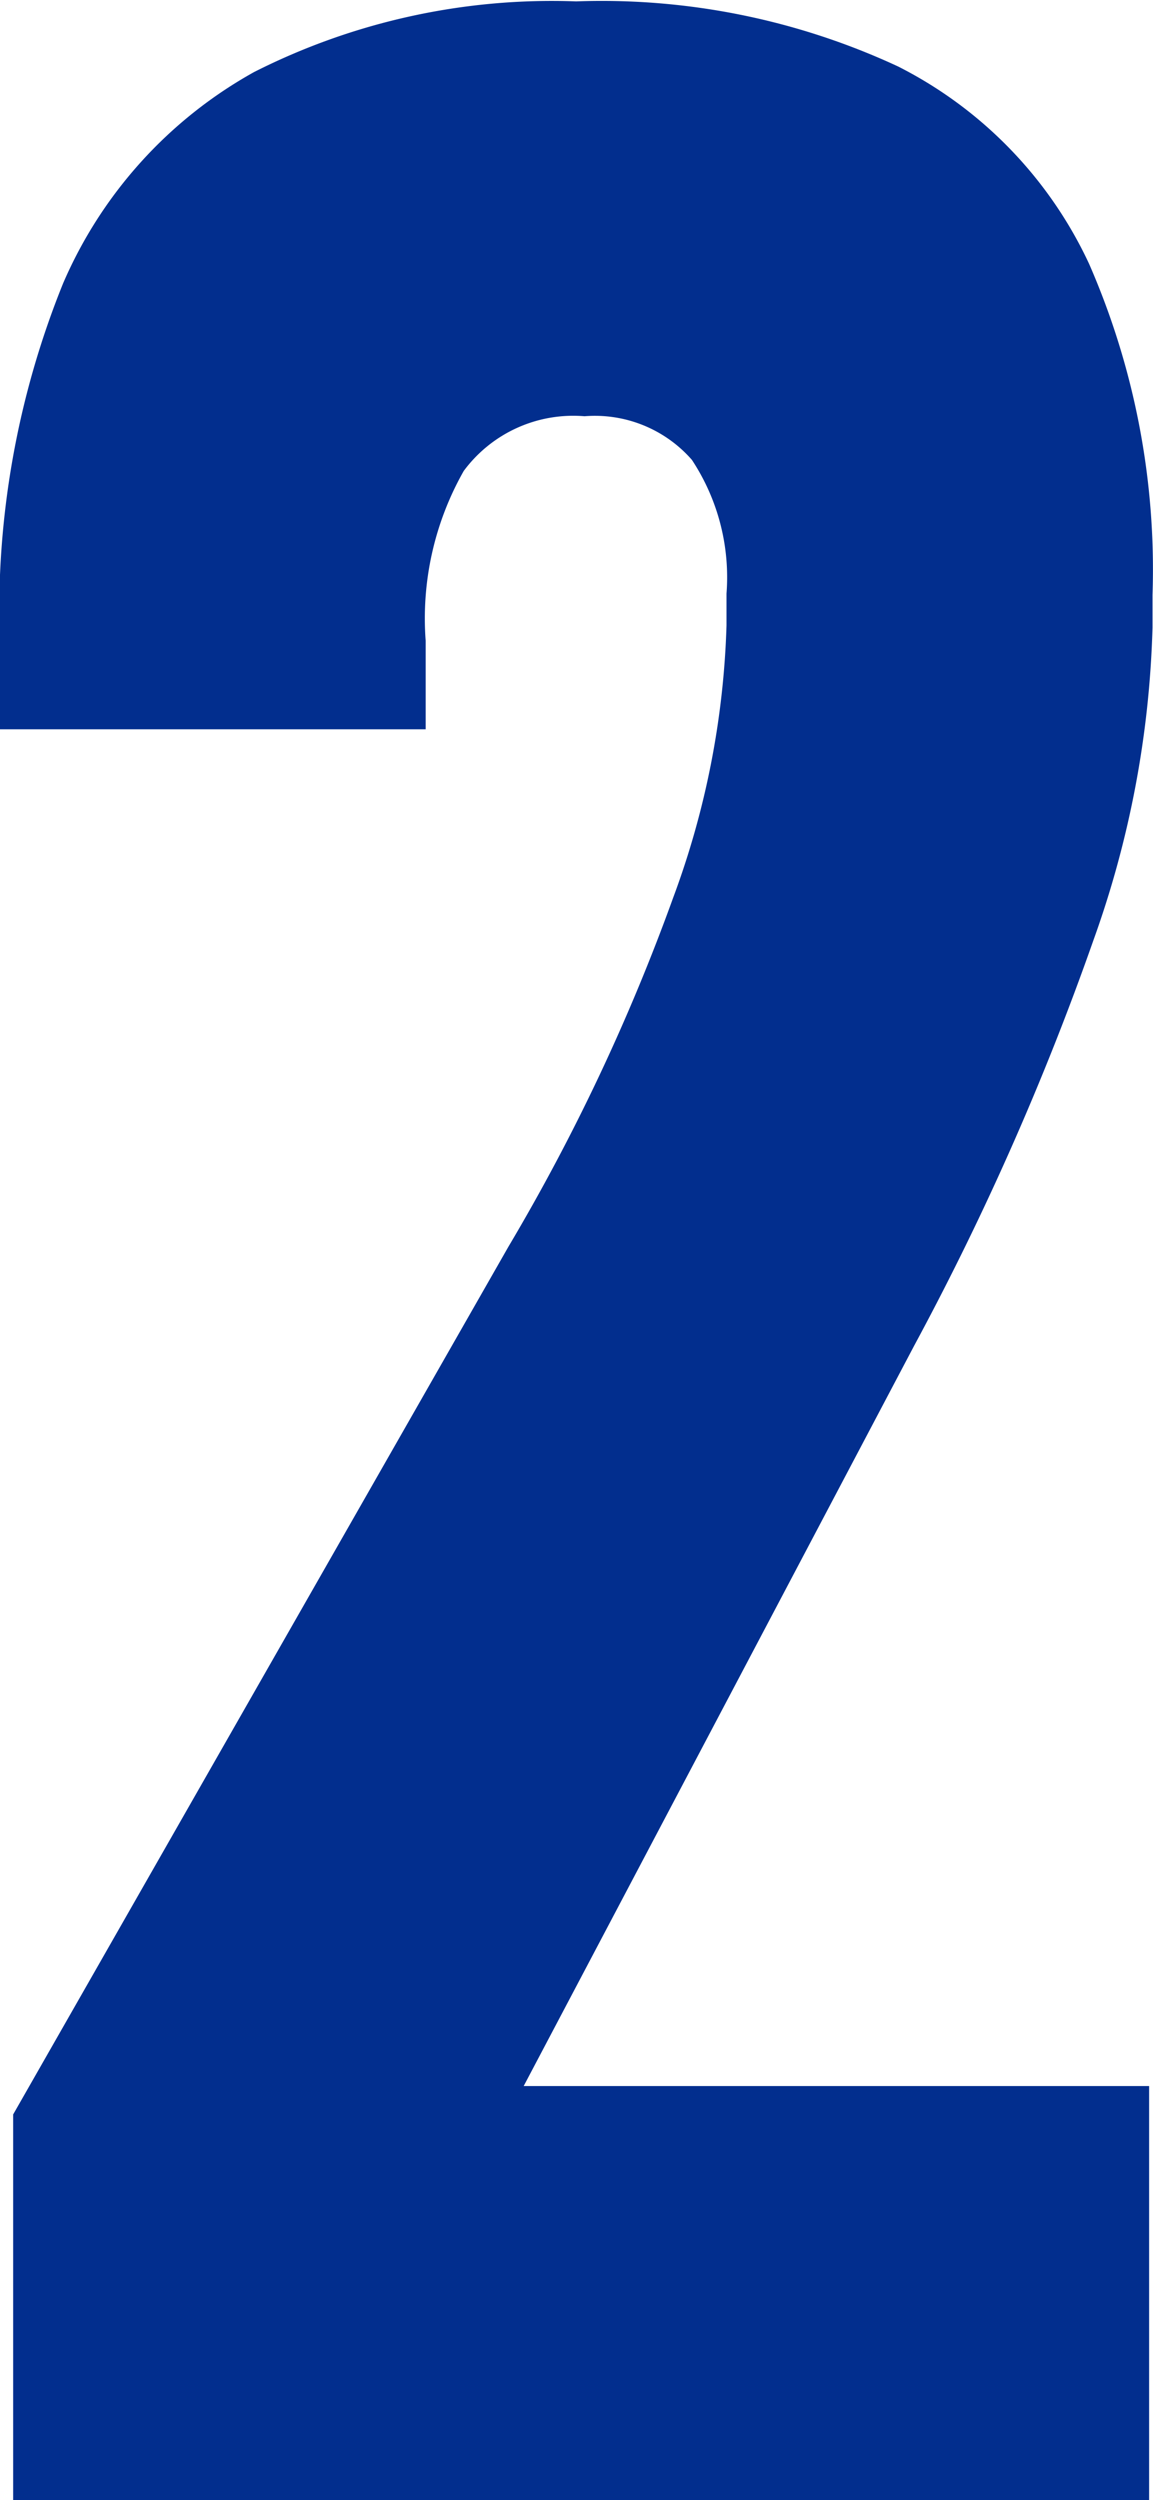 <svg id="txt-point-2.svg" xmlns="http://www.w3.org/2000/svg" width="16.656" height="36.1" viewBox="0 0 16.656 36.1">
  <defs>
    <style>
      .cls-1 {
        fill: #022e8e;
        fill-rule: evenodd;
      }
    </style>
  </defs>
  <path id="_2" data-name="2" class="cls-1" d="M126.7,3202.42H143.1v-5.99h-9.035l5.641-10.69a40.79,40.79,0,0,0,2.588-5.85,14.468,14.468,0,0,0,.855-4.52v-0.47a11.01,11.01,0,0,0-.916-4.78,6.061,6.061,0,0,0-2.759-2.85,10.157,10.157,0,0,0-4.652-.94,9.521,9.521,0,0,0-4.651,1.02,6.375,6.375,0,0,0-2.759,3.05,12.63,12.63,0,0,0-.916,5.16v1.28h6.153v-1.28a4.314,4.314,0,0,1,.55-2.45,1.968,1.968,0,0,1,1.745-.79,1.861,1.861,0,0,1,1.551.63,3.075,3.075,0,0,1,.5,1.93v0.46a12.306,12.306,0,0,1-.77,3.93,29.46,29.46,0,0,1-2.38,5.04l-7.155,12.53v5.58Z" transform="translate(-126.5 -3166.31)"/>
</svg>
